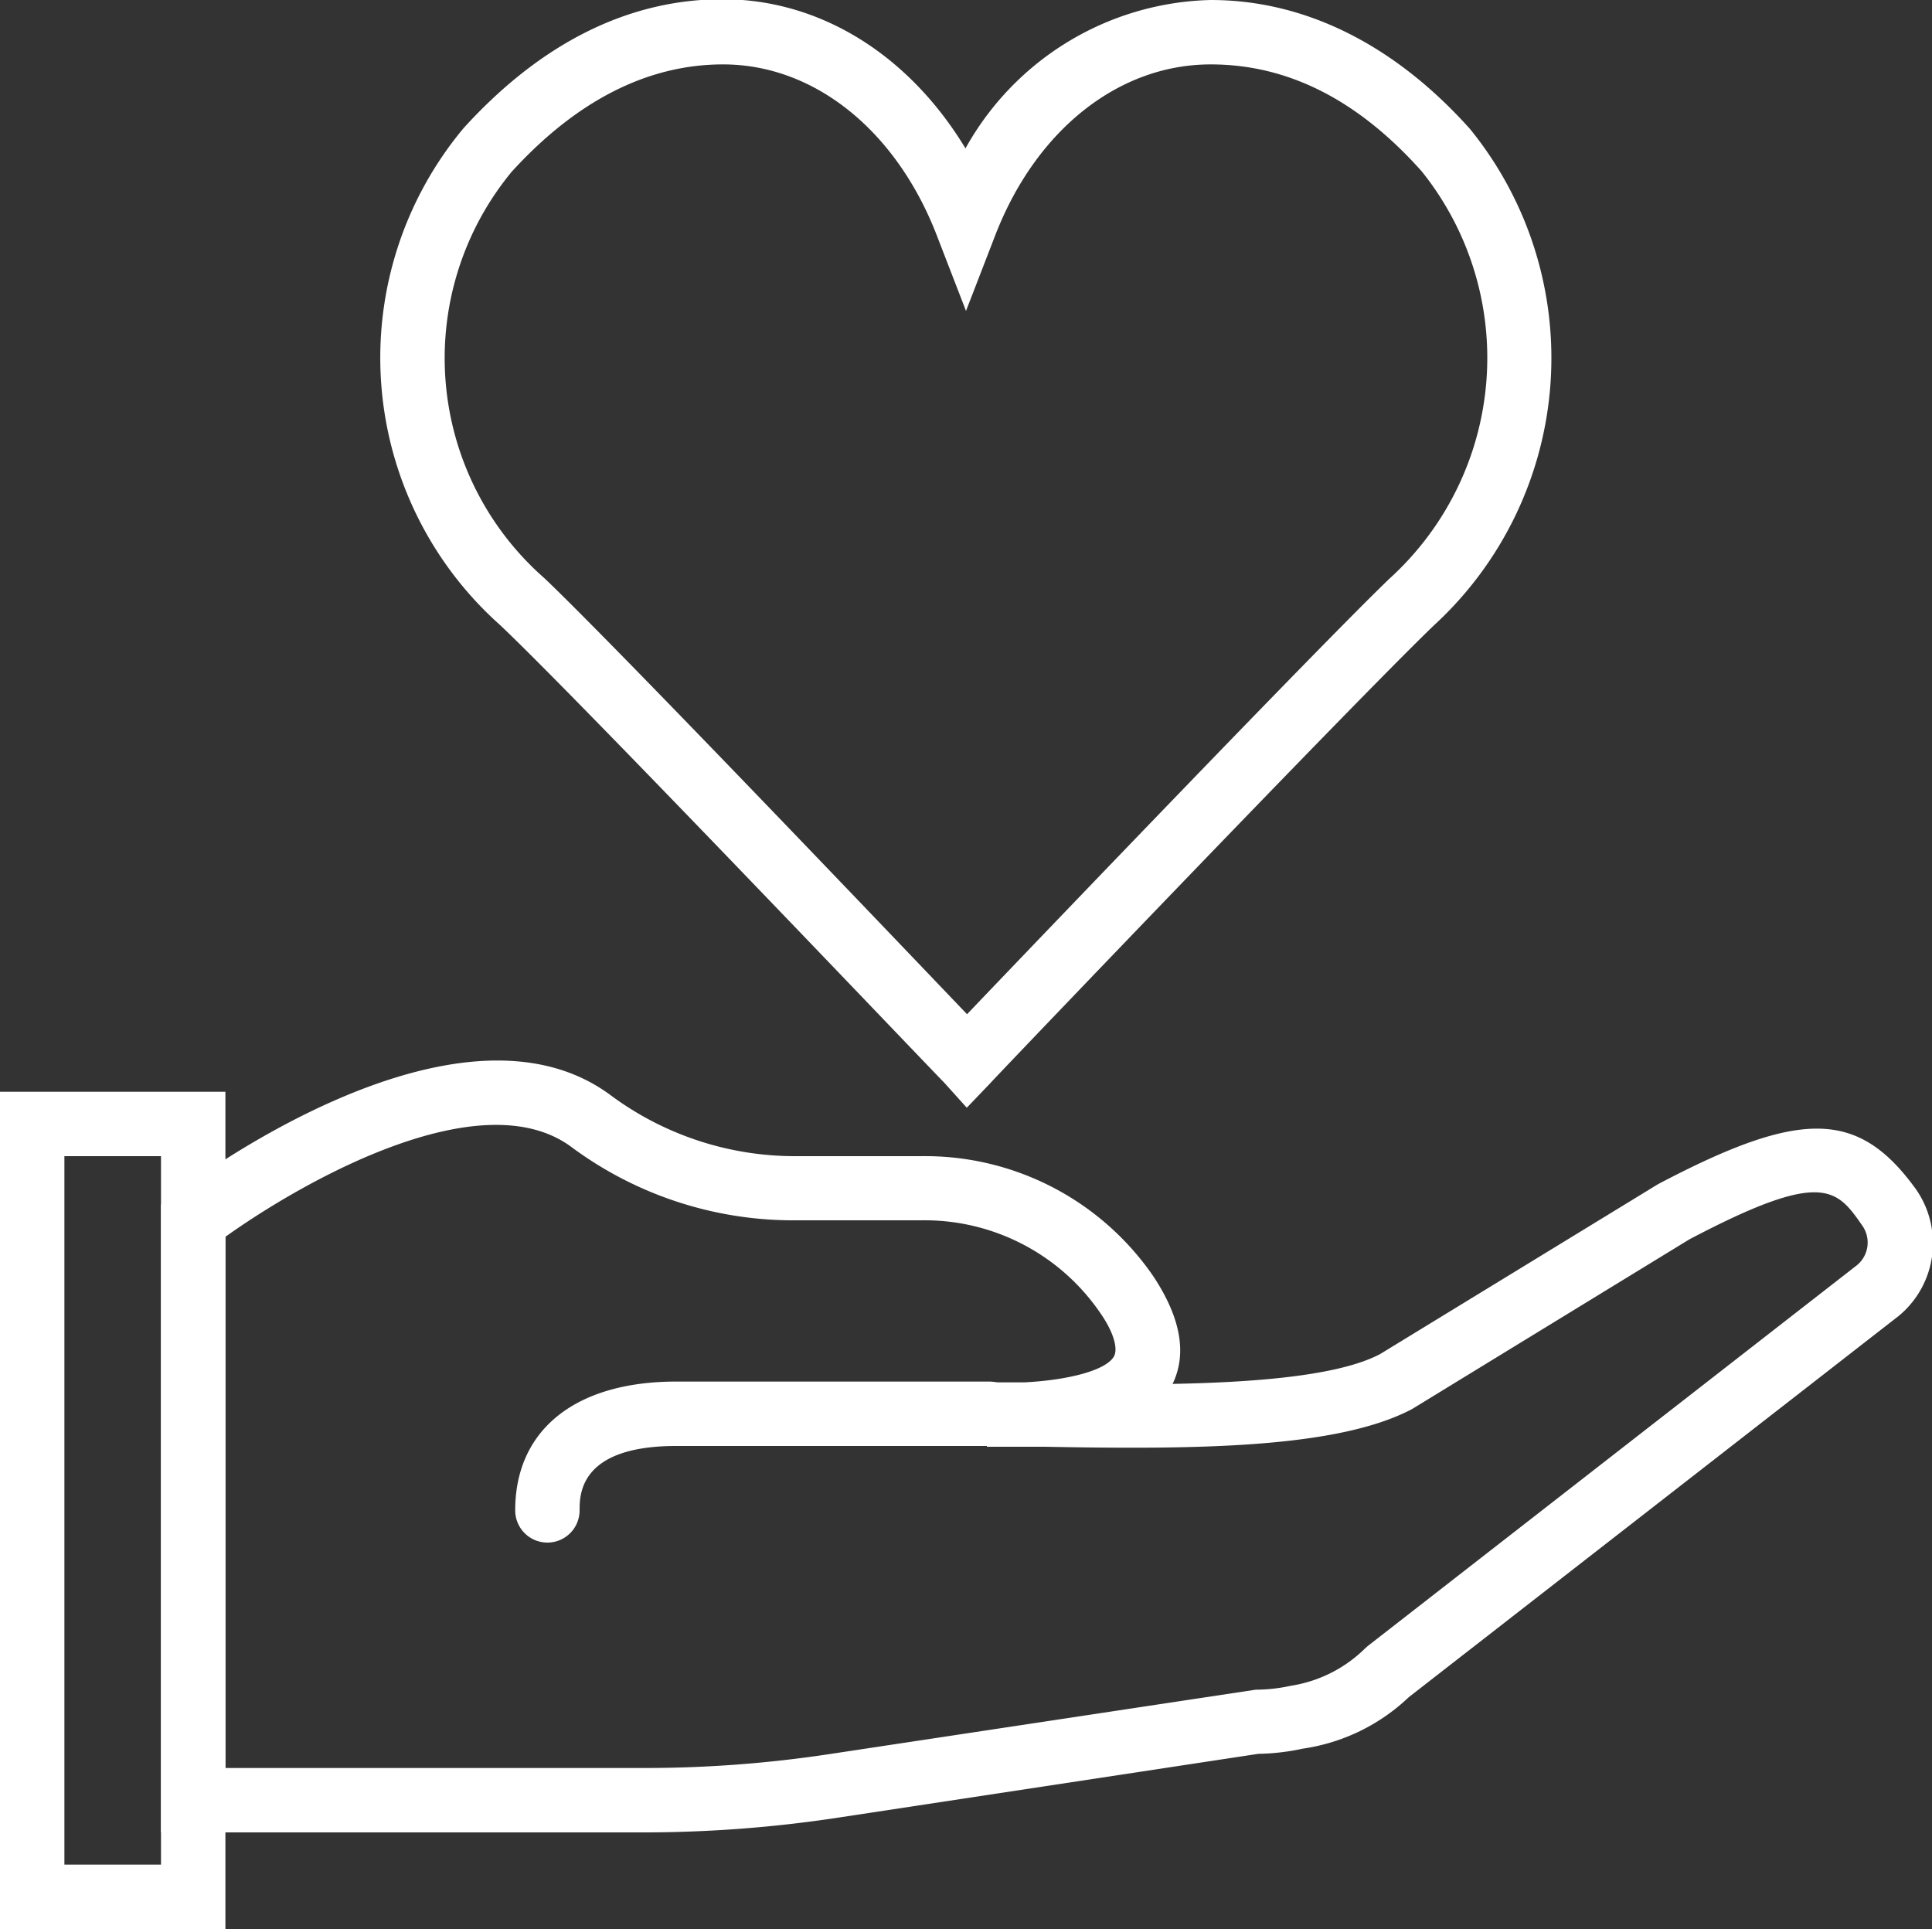 <svg id="Layer_1" data-name="Layer 1" xmlns="http://www.w3.org/2000/svg" viewBox="0 0 75 74.88"><rect x="0" y="0" width="75" height="74.88" fill="#333333" stroke="none"/><defs><style>.cls-1{fill:#fff;fill-rule:evenodd;}</style></defs><title>brand-studio_icon-curated-offering</title><path class="cls-1" d="M37.53,43.12l-.9-1C36.49,42,22.51,27.31,19.42,24.39A13.9,13.9,0,0,1,18,5.09c3-3.3,6.4-5,10.05-5,3.8,0,7.24,2.17,9.43,5.79A11.19,11.19,0,0,1,47,.12c3.65,0,7.12,1.72,10.06,5a14.09,14.09,0,0,1-1.4,19.28C52.6,27.34,38.58,42,38.44,42.17ZM28.07,2.62c-2.92,0-5.68,1.4-8.2,4.16a11.36,11.36,0,0,0,1.27,15.79c2.7,2.57,13.21,13.58,16.4,16.92,3.19-3.34,13.71-14.32,16.39-16.9A11.57,11.57,0,0,0,55.19,6.77C52.72,4,50,2.62,47,2.62c-3.56,0-6.75,2.52-8.34,6.57l-1.16,3-1.16-3C34.75,5.14,31.58,2.62,28.07,2.62Z" transform="translate(0 -0.12)"/><path class="cls-1" d="M25,71.25H6.25V46.88l.49-.37c.44-.34,11-8.36,17-3.85A12,12,0,0,0,30.9,45h4.87a10.75,10.75,0,0,1,9,4.66c1.06,1.6,1.32,3,.75,4.18,3.18-.06,6.46-.31,8.06-1.16l10.78-6.59c5.56-2.93,7.78-2.88,10,.17a3.66,3.66,0,0,1-.65,4.94l0,0L54.69,66A7.53,7.53,0,0,1,50.57,68a8.71,8.71,0,0,1-1.72.2l-16.2,2.46A50.33,50.33,0,0,1,25,71.25ZM8.75,68.75H25a47.8,47.8,0,0,0,7.27-.55l16.48-2.49a6.34,6.34,0,0,0,1.35-.15A5.25,5.25,0,0,0,53,64.1l.09-.08,19-14.79a1.14,1.14,0,0,0,.2-1.54c-1-1.44-1.56-2.17-6.71.54L54.81,54.82c-2.9,1.53-8.4,1.57-14.26,1.46h-.67c-.72,0-1.3,0-1.57,0l.09-2.5,1.38,0c1.57-.08,3.12-.43,3.46-1,.17-.3,0-.95-.56-1.74a8.26,8.26,0,0,0-6.91-3.55H30.9a14.45,14.45,0,0,1-8.67-2.81C18.72,42,11.73,46,8.75,48.13ZM72.88,50.21h0Z" transform="translate(0 -0.12)"/><path class="cls-1" d="M0,75H8.75V42.5H0Zm2.5-2.5H6.25V45H2.5Z" transform="translate(0 -0.12)"/><path class="cls-1" d="M21.25,60A1.25,1.25,0,0,1,20,58.75c0-3.13,2.34-5,6.25-5H38.4a1.25,1.25,0,1,1,0,2.5H26.25c-3.75,0-3.75,1.88-3.75,2.5A1.25,1.25,0,0,1,21.25,60" transform="translate(0 -0.12)"/></svg>

